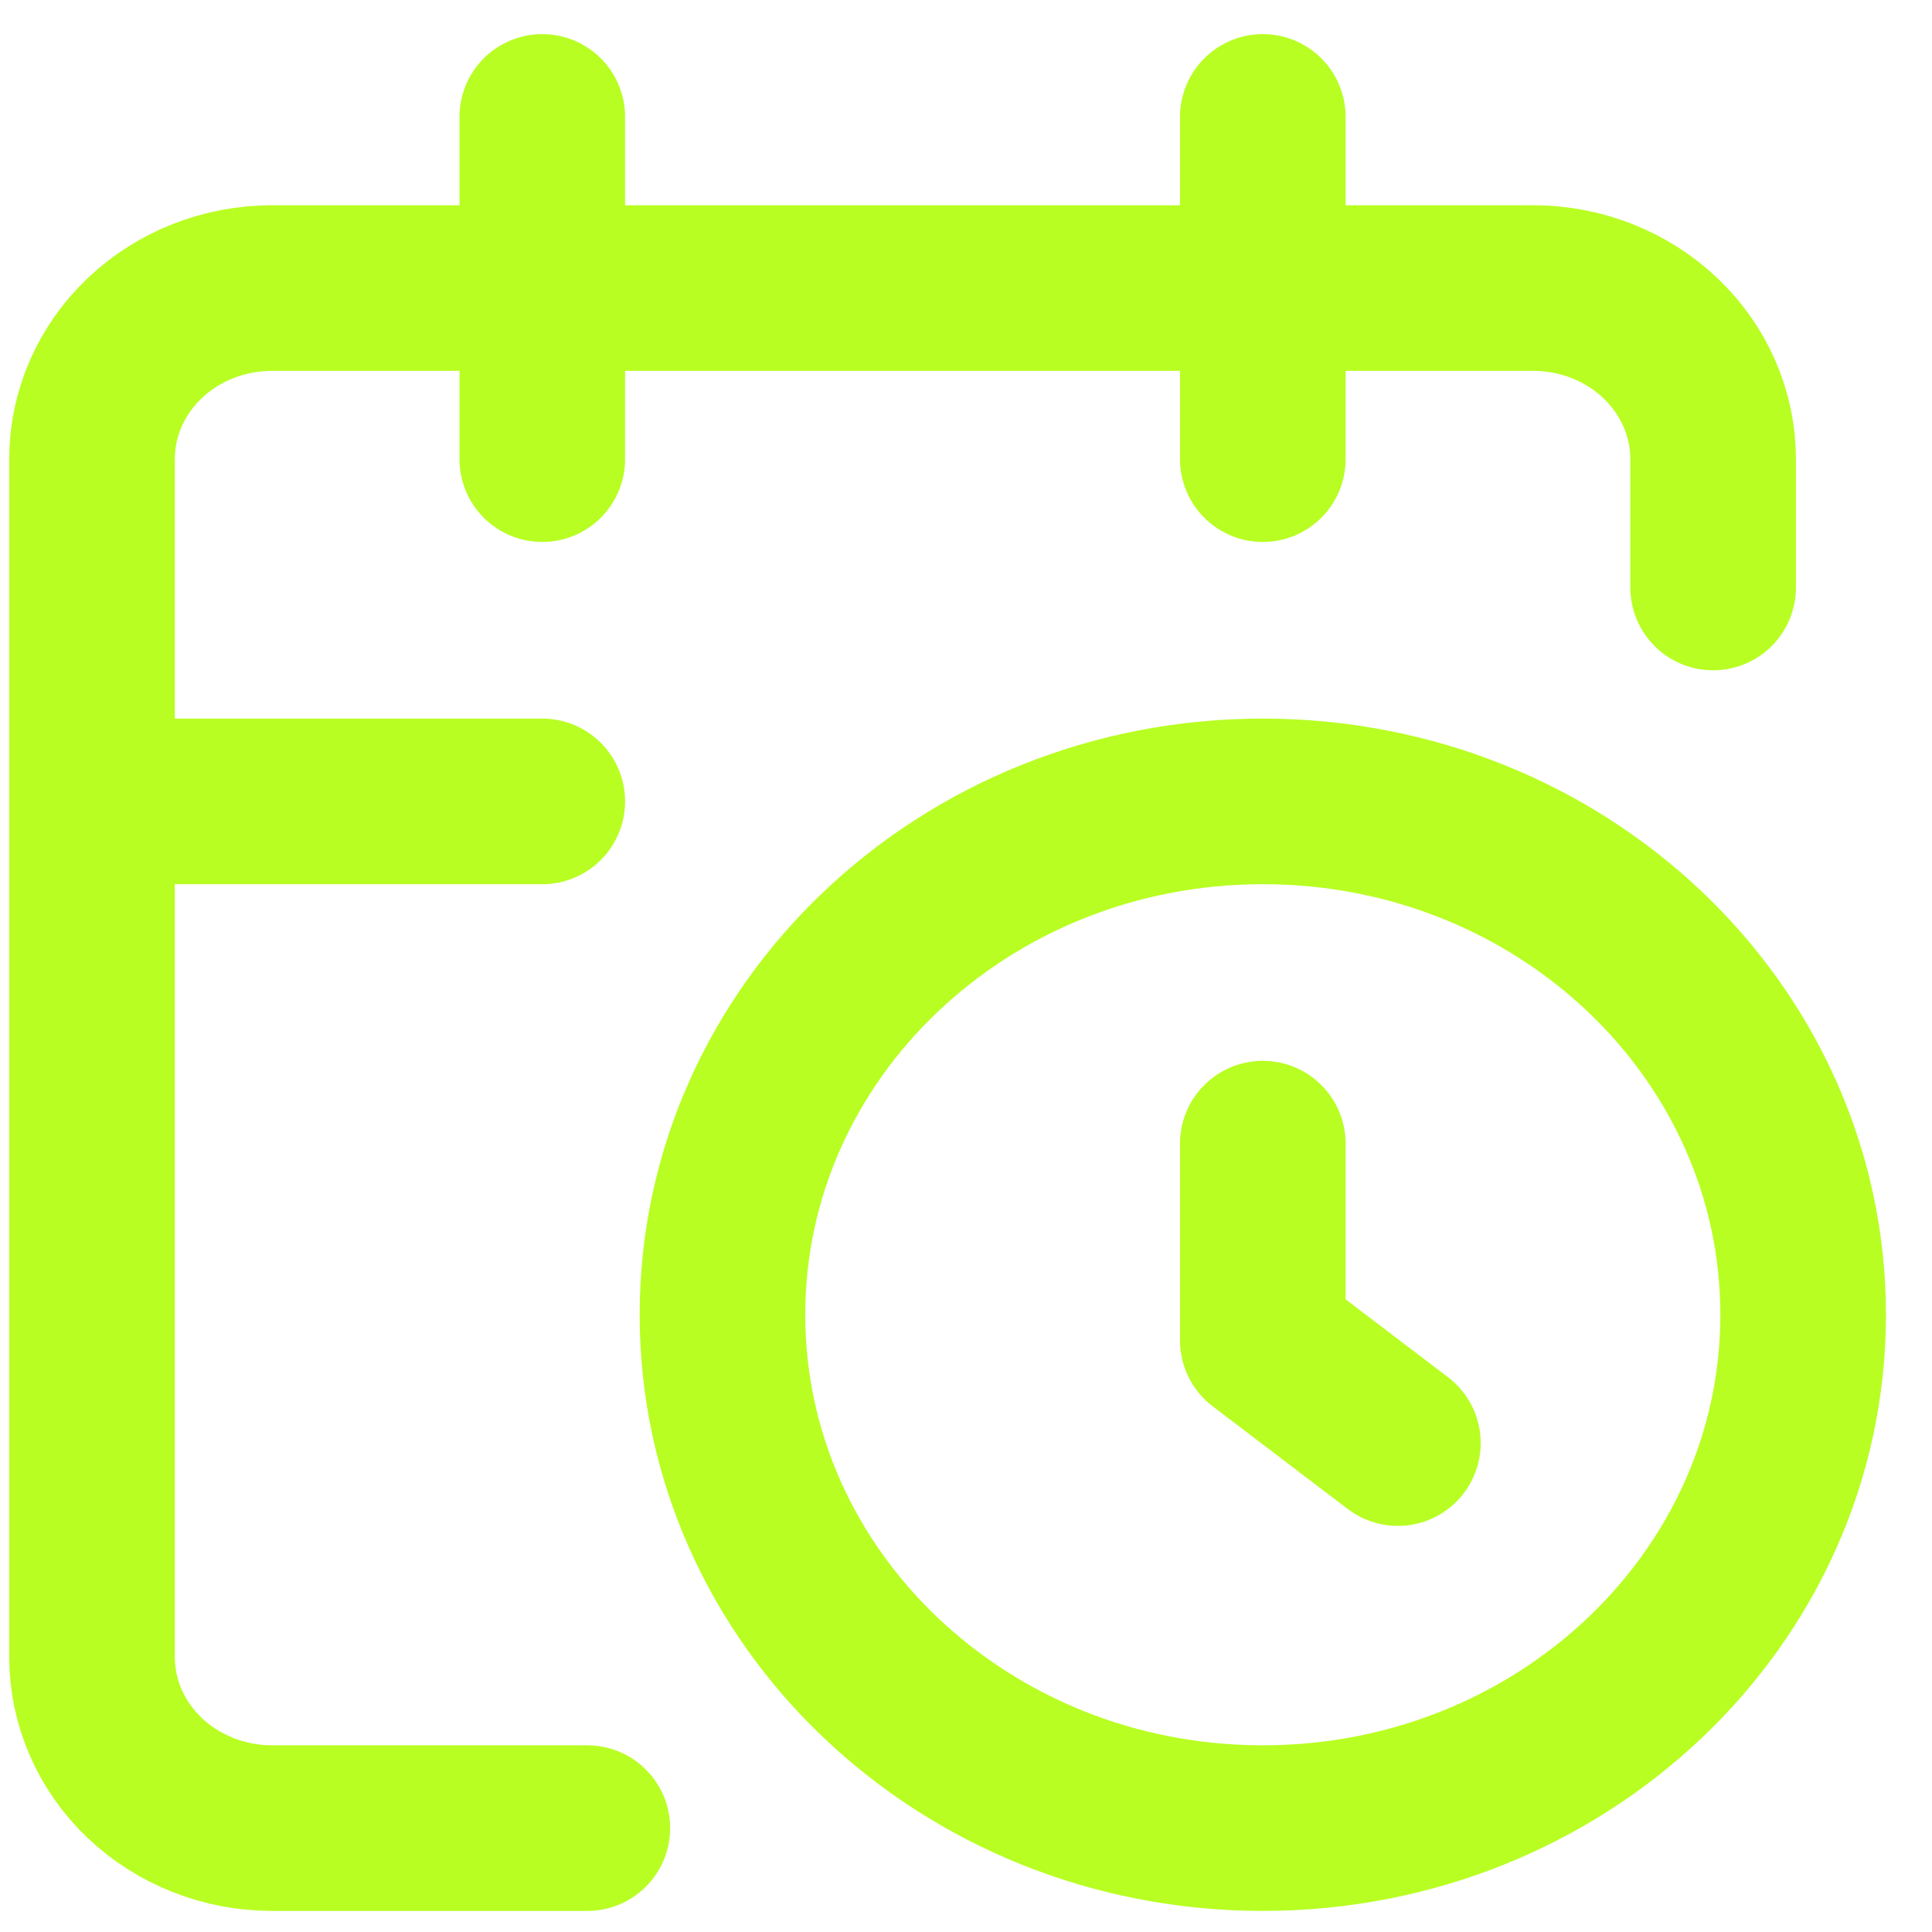 <svg width="35" height="35" viewBox="0 0 35 35" fill="none" xmlns="http://www.w3.org/2000/svg">
<path id="Vector" d="M31.035 10.643V8.318C31.035 7.495 30.691 6.707 30.079 6.126C29.467 5.544 28.637 5.218 27.772 5.218H4.93C4.064 5.218 3.234 5.544 2.622 6.126C2.01 6.707 1.667 7.495 1.667 8.318V30.018C1.667 30.84 2.01 31.628 2.622 32.21C3.234 32.791 4.064 33.118 4.93 33.118H10.64M22.877 2.118V8.318M9.824 2.118V8.318M1.667 14.518H9.824M25.324 26.143L22.877 24.283V20.718M32.666 23.818C32.666 28.954 28.284 33.118 22.877 33.118C17.471 33.118 13.088 28.954 13.088 23.818C13.088 18.681 17.471 14.518 22.877 14.518C28.284 14.518 32.666 18.681 32.666 23.818Z" stroke="#B8FE22" stroke-width="3" stroke-linecap="round" stroke-linejoin="round"/>
</svg>
